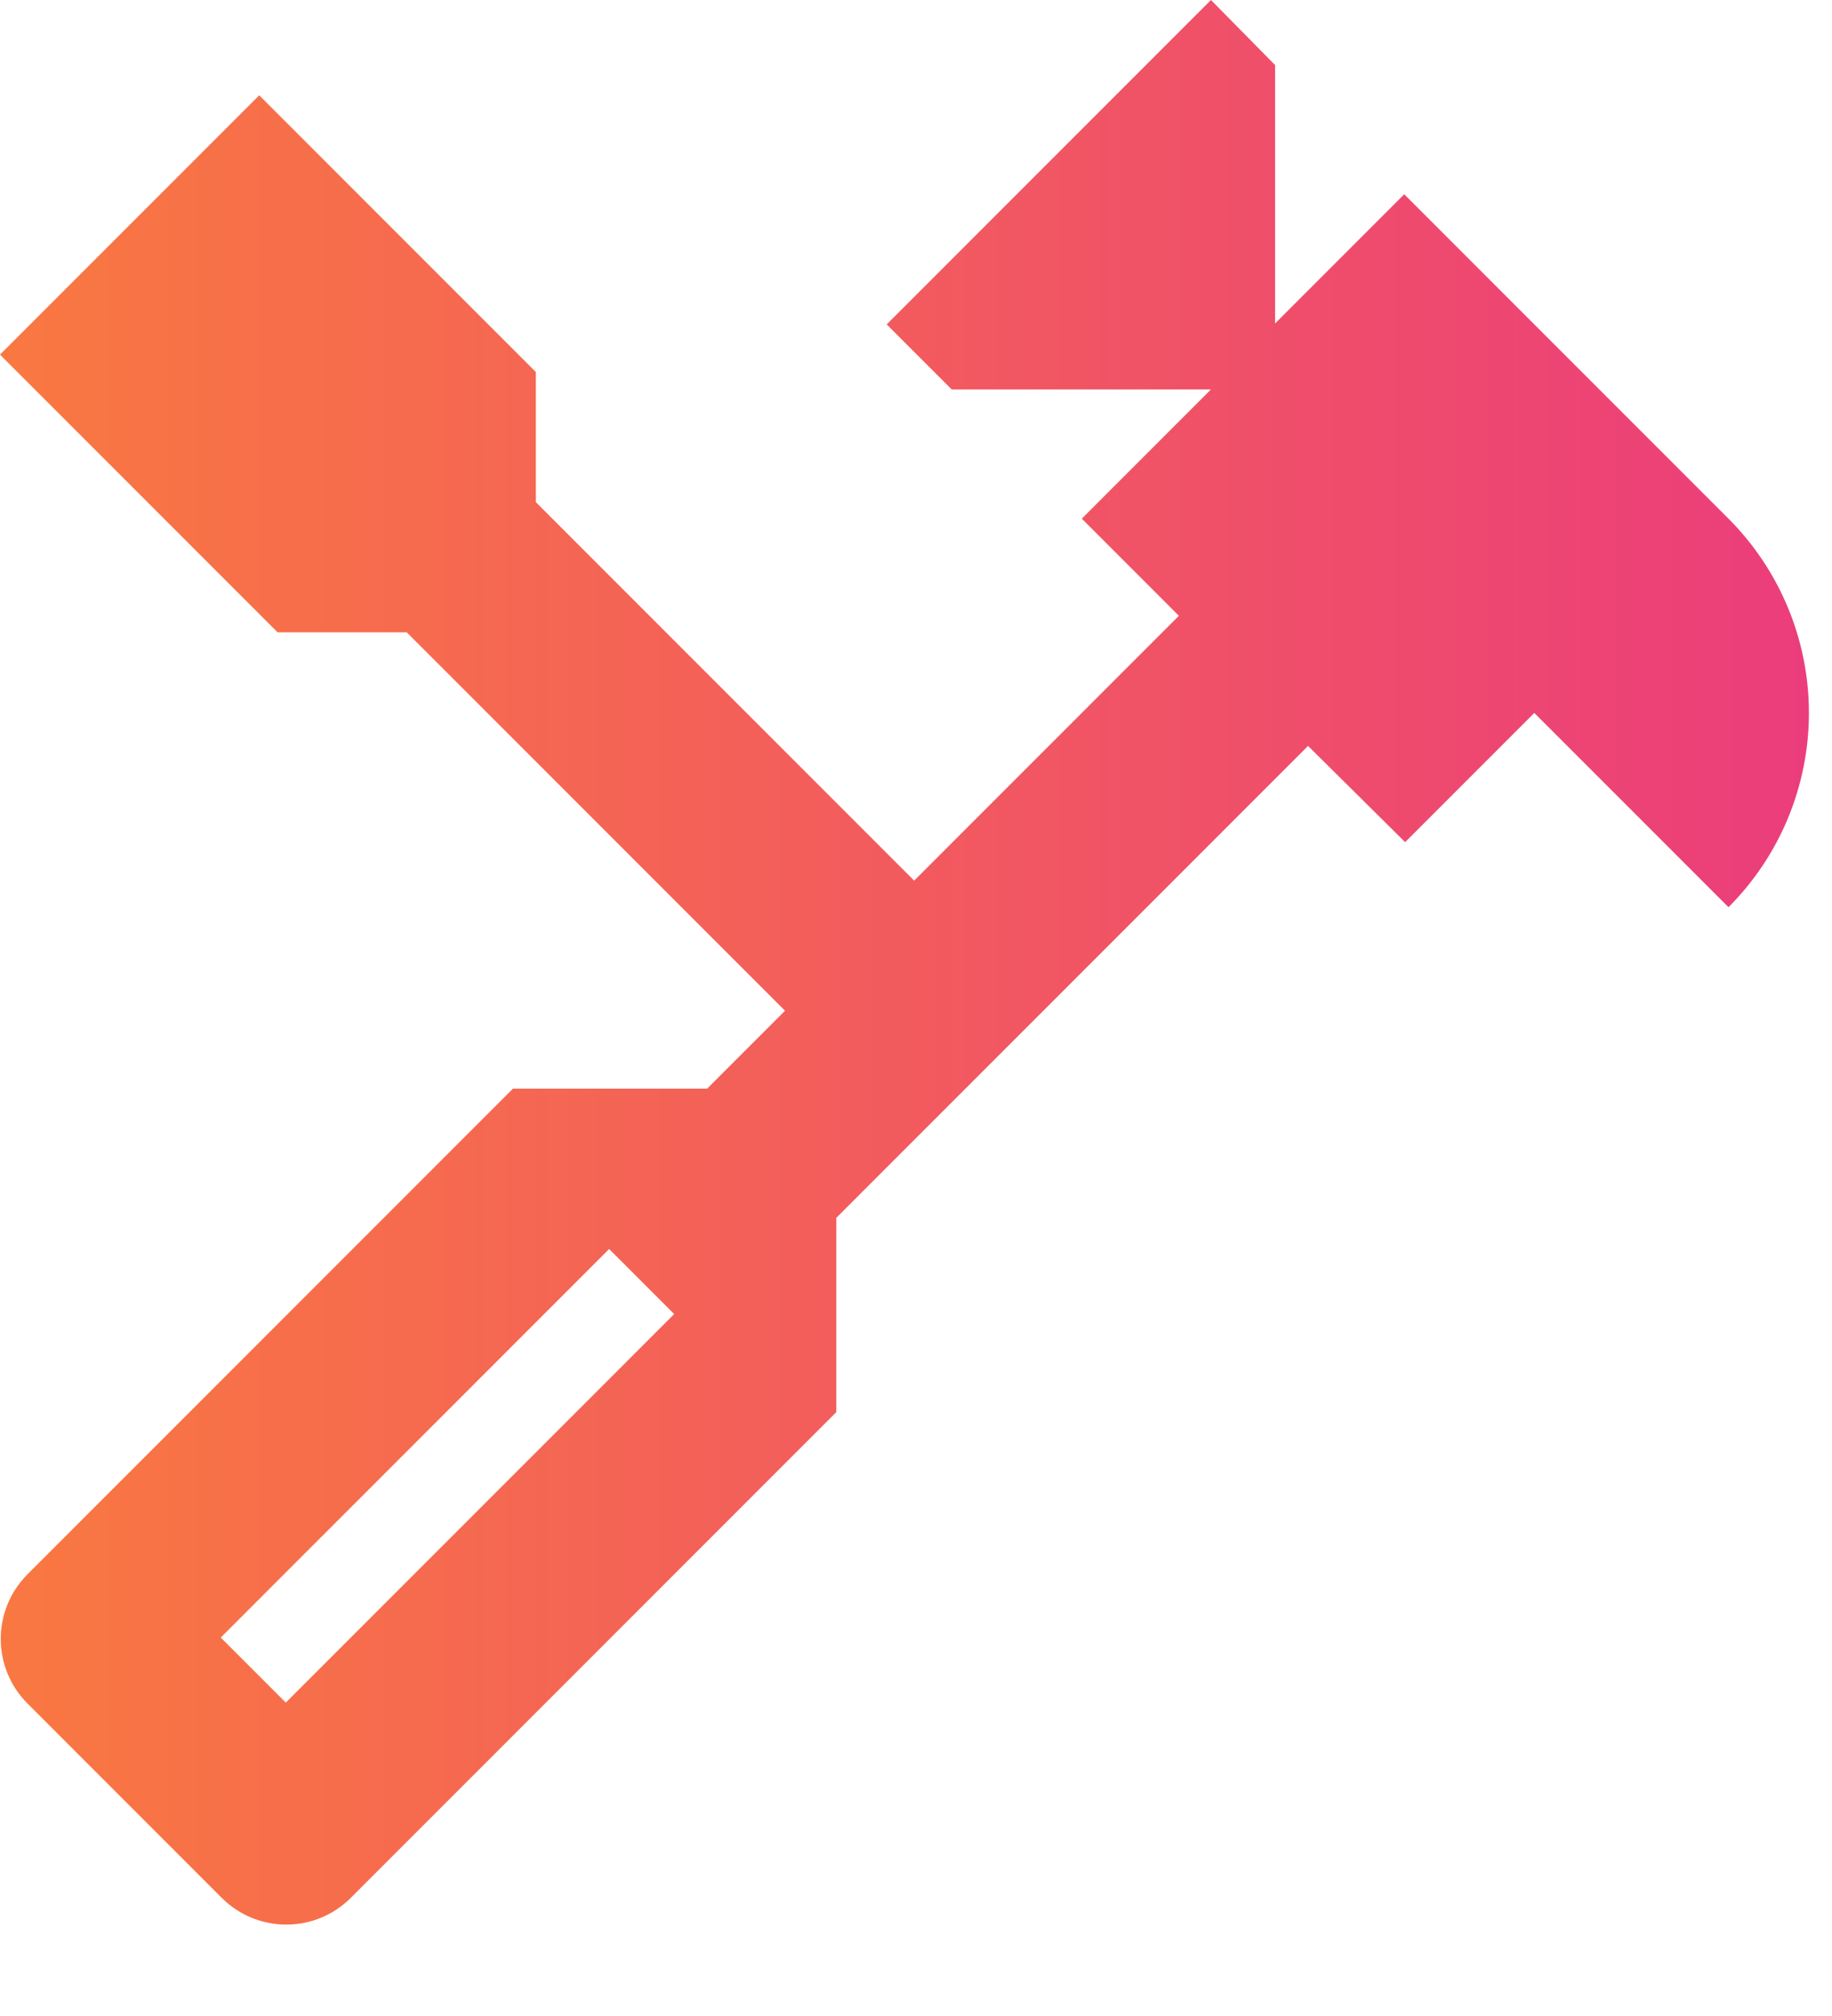 <svg width="20" height="22" viewBox="0 0 20 22" fill="none" xmlns="http://www.w3.org/2000/svg">
<path d="M15.34 9.19L16.75 7.78L18.87 9.9C19.432 9.338 19.748 8.575 19.748 7.78C19.748 6.985 19.432 6.223 18.87 5.66L15.33 2.12L13.92 3.53V0.71L13.22 0L9.68 3.54L10.39 4.25H13.22L11.81 5.66L12.87 6.72L9.98 9.61L5.85 5.48V4.06L2.83 1.04L0 3.87L3.03 6.9H4.44L8.57 11.03L7.72 11.88H5.6L0.3 17.18C0.208 17.273 0.134 17.382 0.084 17.503C0.034 17.624 0.008 17.754 0.008 17.885C0.008 18.016 0.034 18.146 0.084 18.267C0.134 18.388 0.208 18.497 0.3 18.59L2.42 20.71C2.81 21.1 3.44 21.1 3.83 20.71L9.13 15.41V13.29L14.28 8.14L15.34 9.19ZM7.36 14.34L3.12 18.58L2.41 17.87L6.65 13.63L7.36 14.34Z" fill="url(#paint0_linear)"/>
<defs>
<linearGradient id="paint0_linear" x1="0" y1="10.501" x2="19.748" y2="10.501" gradientUnits="userSpaceOnUse">
<stop stop-color="#F97841"/>
<stop offset="1" stop-color="#EB3D7B"/>
</linearGradient>
</defs>
</svg>
